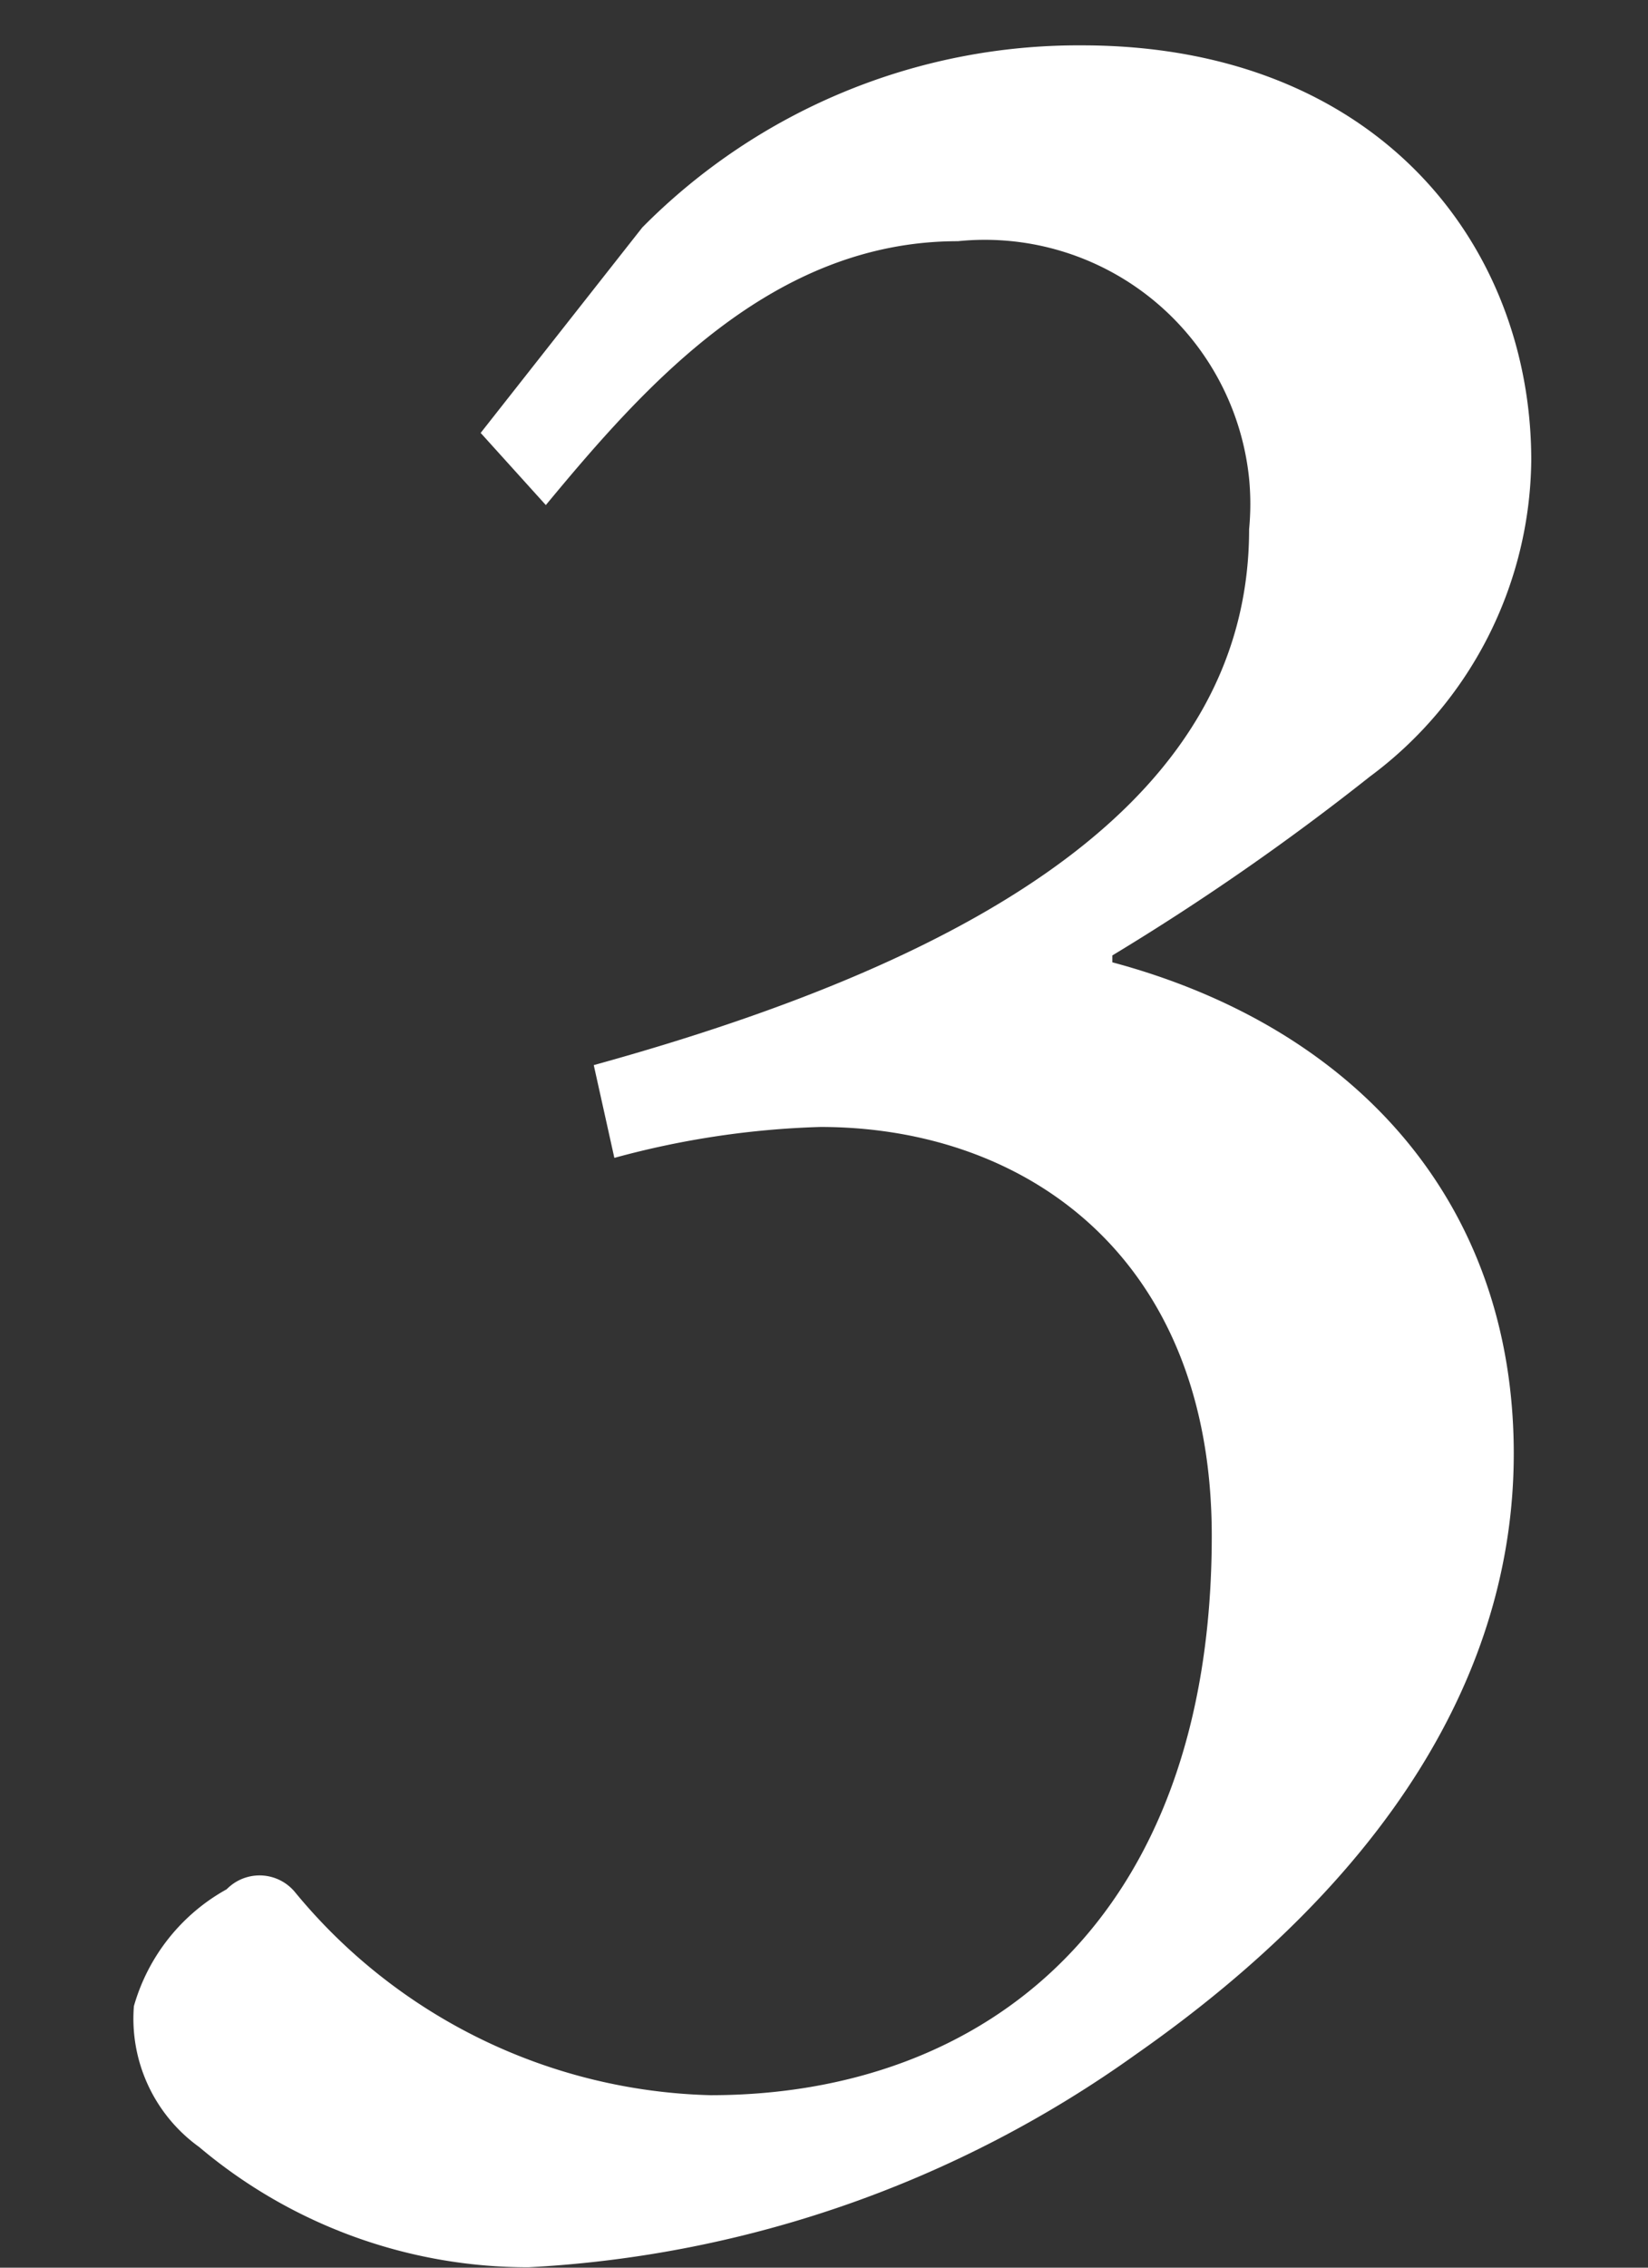 <svg xmlns="http://www.w3.org/2000/svg" viewBox="0 0 24 33"><rect x="0" y="0" width="24" height="33" fill="#333333" stroke="none"/><g data-name="レイヤー 2"><g data-name="レイヤー 1"><path data-name="&lt;スライス&gt;" fill="none" opacity=".5" d="M0 0h24v33H0z"/><path d="M7 6.3l.949 1.05c1.449-1.75 3.3-3.84 6-3.84a3.869 3.869 0 014.242 3.456 3.83 3.83 0 010 .734c0 3.85-3.748 6.2-9.544 7.8l.3 1.35a12.737 12.737 0 013-.45c3 0 5.7 1.9 5.7 5.95 0 5.59-3.3 8.14-7.3 8.14A8.1 8.1 0 014.3 27.54a.669.669 0 00-.94-.1.77.77 0 00-.06.054 2.827 2.827 0 00-1.35 1.7 2.3 2.3 0 00.95 2.05 7.423 7.423 0 004.8 1.75 16.7 16.7 0 008.845-3.1c3.648-2.55 5.5-5.55 5.5-8.74 0-3.65-2.3-6.2-5.846-7.15v-.1a36.157 36.157 0 003.747-2.6A5.8 5.8 0 0022.3 6.7c0-3.14-2.249-6.04-6.546-6.04a8.935 8.935 0 00-6.4 2.65z" fill="#fff" fill-rule="evenodd"/></g></g></svg>